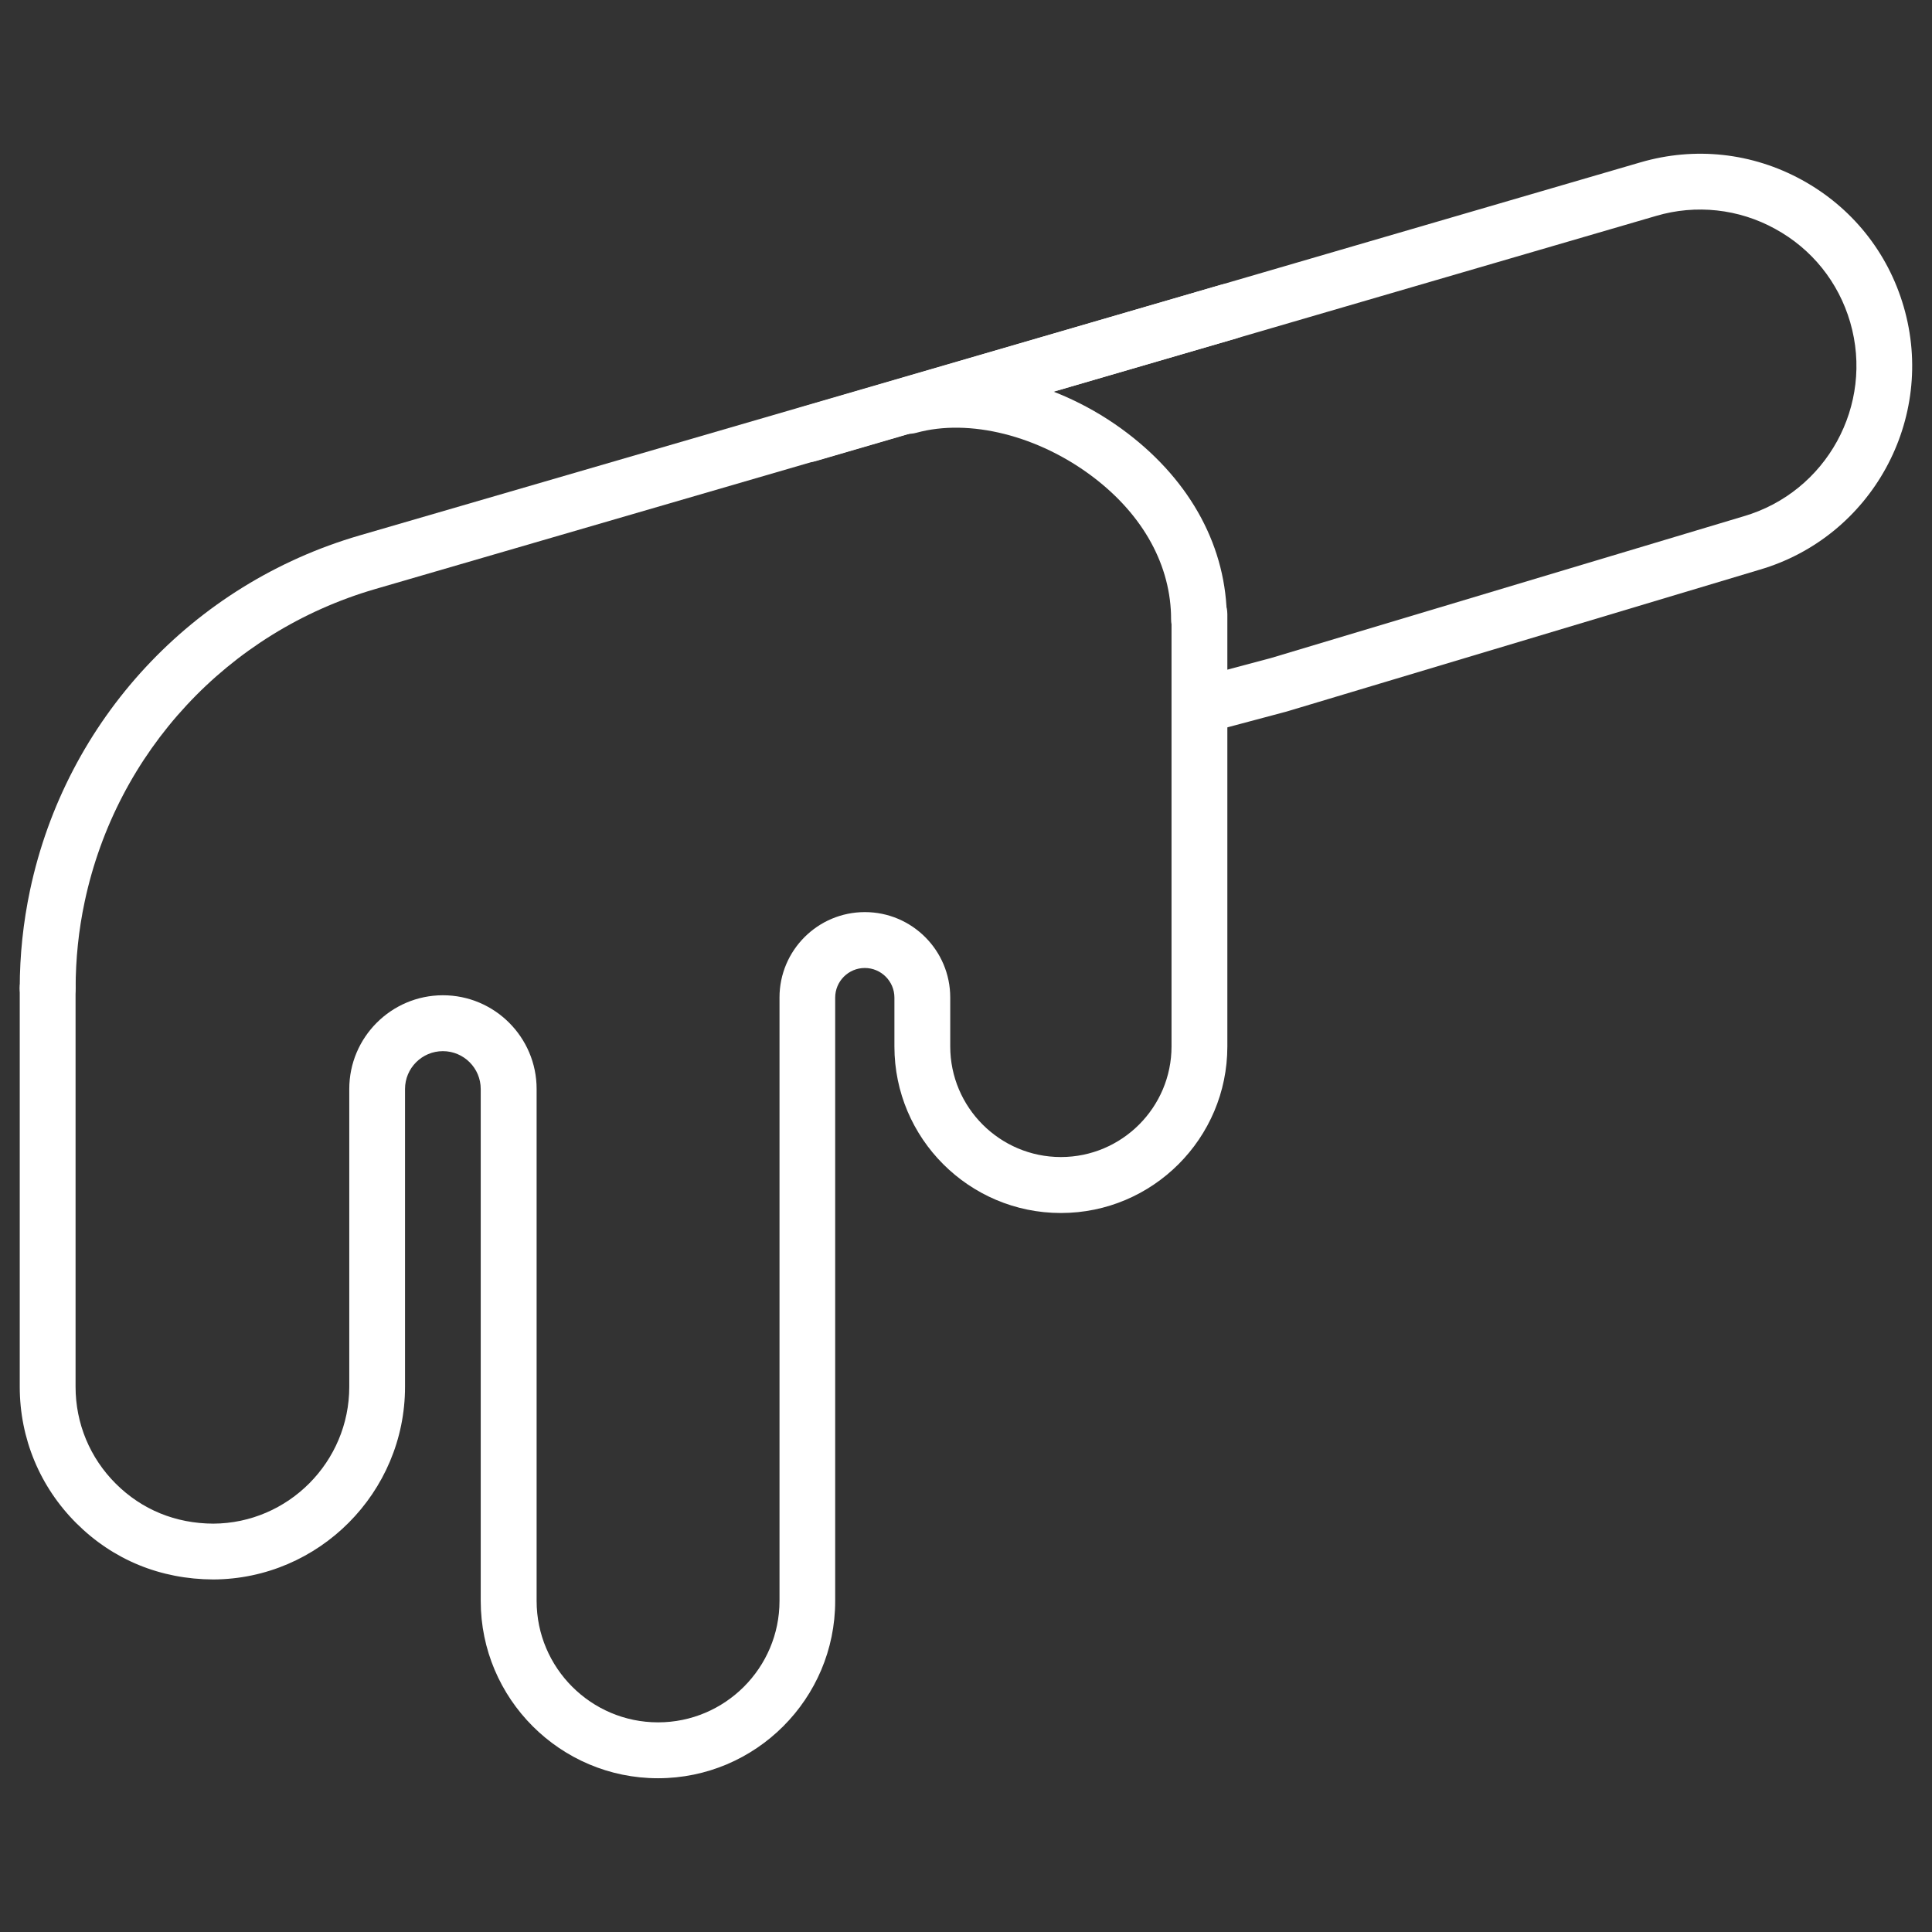<svg xmlns="http://www.w3.org/2000/svg" xmlns:xlink="http://www.w3.org/1999/xlink" version="1.1" width="1080" height="1080" viewBox="0 0 1080 1080" xml:space="preserve">
<rect x="0" y="0" width="1080" height="1080" fill="#333333" stroke="none"/>
<desc>Created with Fabric.js 5.2.4</desc>
<defs>
</defs>
<g transform="matrix(1 0 0 1 540 540)" id="3c35a1e4-a6a7-4821-966d-13d402cb6262">
<rect style="stroke: none; stroke-width: 1; stroke-dasharray: none; stroke-linecap: butt; stroke-dashoffset: 0; stroke-linejoin: miter; stroke-miterlimit: 4; fill: rgb(255,255,255); fill-rule: nonzero; opacity: 1; visibility: hidden;" data-sanitized-vector-effect="non-scaling-stroke" x="-540" y="-540" rx="0" ry="0" width="1080" height="1080"></rect>
</g>
<g transform="matrix(1 0 0 1 540 540)" id="f74831ad-b5cf-4458-b07b-10637c292097">
</g>
<g transform="matrix(3.97 0 0 3.97 540 540)">
<g style="">
		<g transform="matrix(1 0 0 1 12.38 -64.25)" id="Layer_1">
<path style="stroke: none; stroke-width: 1; stroke-dasharray: none; stroke-linecap: butt; stroke-dashoffset: 0; stroke-linejoin: miter; stroke-miterlimit: 4; fill: rgb(255,255,255); fill-rule: nonzero; opacity: 1;" data-sanitized-vector-effect="non-scaling-stroke" transform="translate(-148.38, -71.75)" d="M 168.81 91.12 C 167.768 91.12 166.768 90.706 166.031 89.969 C 165.294 89.232 164.88 88.232 164.88 87.19 C 164.88 79.66 161 72.56 153.95 67.19 C 146.25 61.32 136.46 58.86 129.01 60.92 C 126.92 61.5 124.75 60.27 124.18 58.18 C 123.61 56.09 124.83 53.93 126.92 53.35 C 136.65 50.67 149.12 53.65 158.7 60.95 C 167.75 67.84 172.73 77.16 172.73 87.2 C 172.74 89.36 170.98 91.12 168.81 91.12 z" stroke-linecap="round"></path>
</g>
		<g transform="matrix(1 0 0 1 -46.16 -44.51)" id="Layer_1">
<path style="stroke: none; stroke-width: 1; stroke-dasharray: none; stroke-linecap: butt; stroke-dashoffset: 0; stroke-linejoin: miter; stroke-miterlimit: 4; fill: rgb(255,255,255); fill-rule: nonzero; opacity: 1;" data-sanitized-vector-effect="non-scaling-stroke" transform="translate(-89.84, -91.49)" d="M 6.69 143.05 C 5.648 143.05 4.648 142.636 3.911 141.899 C 3.174 141.162 2.76 140.162 2.76 139.12 C 2.76 134.48 3.25 129.84 4.21 125.32 C 9.29 101.37 27.07 82.23 50.59 75.38 L 171.9 40.08 C 173.98 39.48 176.16 40.67 176.77 42.75 C 177.38 44.83 176.18 47.01 174.1 47.62 L 52.79 82.93 C 32.05 88.97 16.38 105.84 11.9 126.96 C 11.05 130.94 10.63 135.03 10.63 139.12 C 10.621 141.291 8.861 143.047 6.69 143.05 z" stroke-linecap="round"></path>
</g>
		<g transform="matrix(1 0 0 1 53.54 -73.54)" id="Layer_1">
<path style="stroke: none; stroke-width: 1; stroke-dasharray: none; stroke-linecap: butt; stroke-dashoffset: 0; stroke-linejoin: miter; stroke-miterlimit: 4; fill: rgb(255,255,255); fill-rule: nonzero; opacity: 1;" data-sanitized-vector-effect="non-scaling-stroke" transform="translate(-189.54, -62.46)" d="M 168.94 103.3 C 167.2 103.3 165.62 102.14 165.15 100.38 C 164.59 98.28 165.84 96.13 167.93 95.57 L 178.89 92.65 L 245.49 72.68 C 257.18 69.27 263.9 57.01 260.5 45.35 C 258.85 39.7 255.1 35.03 249.94 32.21 C 244.822 29.384 238.787 28.725 233.18 30.38 L 114.87 64.9 C 112.79 65.51 110.61 64.31 110 62.23 C 109.39 60.15 110.59 57.97 112.67 57.36 L 230.97 22.84 C 238.64 20.6 246.71 21.48 253.71 25.32 C 260.71 29.16 265.8 35.49 268.03 43.15 C 272.65 58.97 263.53 75.6 247.71 80.21 L 181.08 100.19 L 180.96 100.22 L 169.94 103.16 C 169.61 103.25 169.27 103.3 168.94 103.3 z" stroke-linecap="round"></path>
</g>
		<g transform="matrix(1 0 0 1 -48.22 30.45)" id="Layer_1">
<path style="stroke: none; stroke-width: 1; stroke-dasharray: none; stroke-linecap: butt; stroke-dashoffset: 0; stroke-linejoin: miter; stroke-miterlimit: 4; fill: rgb(255,255,255); fill-rule: nonzero; opacity: 1;" data-sanitized-vector-effect="non-scaling-stroke" transform="translate(-87.78, -166.45)" d="M 92.63 250.37 C 78.87 250.37 67.67 239.17 67.67 225.41 L 67.67 153.32 C 67.67 150.38 65.28 147.99 62.34 147.99 C 59.4 147.99 57.01 150.38 57.01 153.32 L 57.01 195.26 C 57.01 210.14 44.9 222.31 30.02 222.38 C 22.57 222.35 15.92 219.62 10.75 214.48 C 5.6 209.35 2.76 202.52 2.76 195.25 L 2.76 139.11 C 2.76 136.94 4.52 135.18 6.69 135.18 C 8.86 135.18 10.62 136.94 10.62 139.11 L 10.62 195.25 C 10.62 200.41 12.64 205.27 16.3 208.91 C 19.97 212.56 24.71 214.5 30.02 214.52 C 40.56 214.47 49.16 205.83 49.16 195.25 L 49.16 153.31 C 49.16 146.04 55.08 140.12 62.35 140.12 C 69.62 140.12 75.54 146.04 75.54 153.31 L 75.54 225.4 C 75.54 234.83 83.21 242.5 92.64 242.5 C 102.07 242.5 109.74 234.83 109.74 225.4 L 109.74 140.43 C 109.74 133.8 115.13 128.41 121.76 128.41 C 128.39 128.41 133.78 133.8 133.78 140.43 L 133.78 147.32 C 133.78 155.91 140.77 162.9 149.36 162.9 C 157.95 162.9 164.94 155.91 164.94 147.32 L 164.94 86.46 C 164.94 84.29 166.7 82.53 168.87 82.53 C 171.04 82.53 172.8 84.29 172.8 86.46 L 172.8 147.34 C 172.8 160.26 162.29 170.78 149.36 170.78 C 136.44 170.78 125.92 160.27 125.92 147.34 L 125.92 140.45 C 125.92 138.15 124.05 136.28 121.75 136.28 C 119.45 136.28 117.58 138.15 117.58 140.45 L 117.58 225.42 C 117.58 239.18 106.39 250.37 92.63 250.37 z" stroke-linecap="round"></path>
</g>
</g>
</g>
</svg>